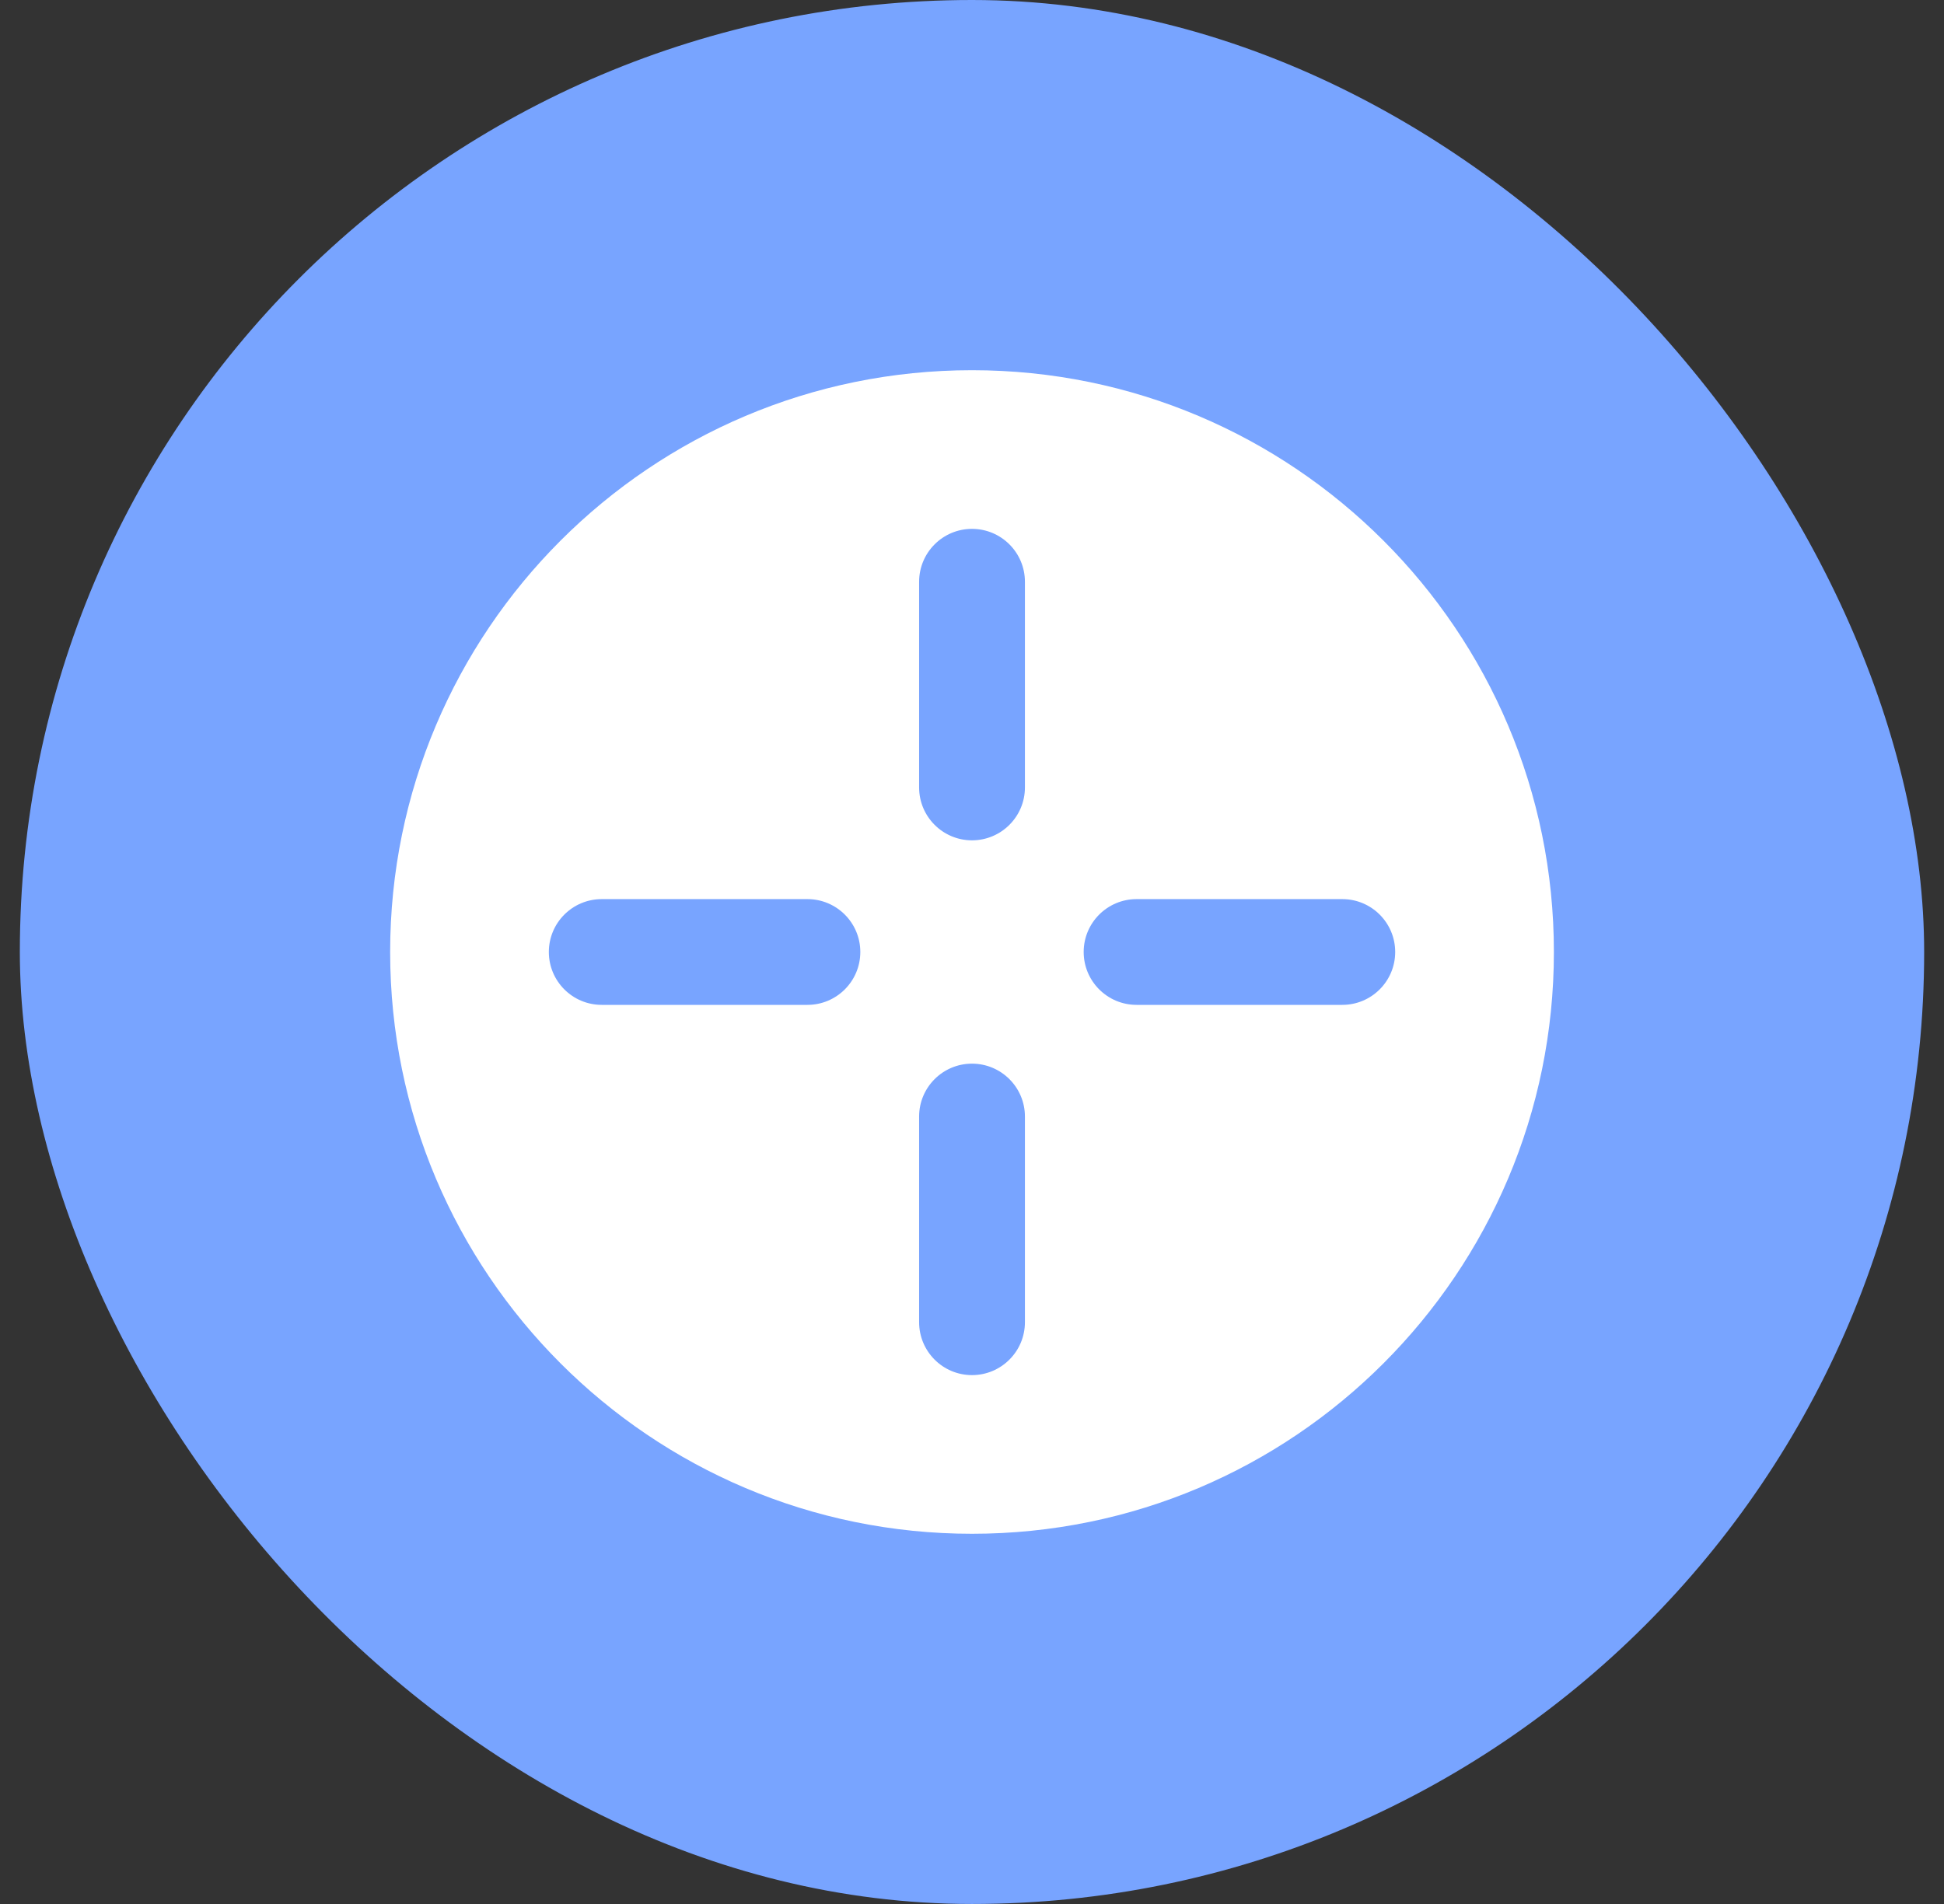 <?xml version="1.0" encoding="UTF-8"?> <svg xmlns="http://www.w3.org/2000/svg" width="49" height="48" viewBox="0 0 49 48" fill="none"><rect x="0" y="0" width="49" height="48" fill="#333333" stroke="none"/> <rect x="0.5" width="48" height="48" rx="24" fill="#78A4FF"></rect> <path fill-rule="evenodd" clip-rule="evenodd" d="M9.834 24C9.834 15.9 16.4 9.333 24.5 9.333C32.6 9.333 39.167 15.9 39.167 24C39.167 32.1 32.6 38.667 24.5 38.667C16.4 38.667 9.834 32.1 9.834 24ZM24.5 13.333C25.236 13.333 25.834 13.93 25.834 14.667V19.852C25.834 20.588 25.236 21.185 24.5 21.185C23.764 21.185 23.167 20.588 23.167 19.852V14.667C23.167 13.93 23.764 13.333 24.5 13.333ZM33.834 25.333C34.57 25.333 35.167 24.736 35.167 24C35.167 23.264 34.57 22.667 33.834 22.667H28.648C27.912 22.667 27.315 23.264 27.315 24C27.315 24.736 27.912 25.333 28.648 25.333H33.834ZM24.5 26.815C25.236 26.815 25.834 27.412 25.834 28.148V33.333C25.834 34.07 25.236 34.667 24.5 34.667C23.764 34.667 23.167 34.07 23.167 33.333V28.148C23.167 27.412 23.764 26.815 24.5 26.815ZM20.352 25.333C21.088 25.333 21.685 24.736 21.685 24C21.685 23.264 21.088 22.667 20.352 22.667H15.167C14.43 22.667 13.834 23.264 13.834 24C13.834 24.736 14.43 25.333 15.167 25.333H20.352Z" fill="white"></path> </svg> 